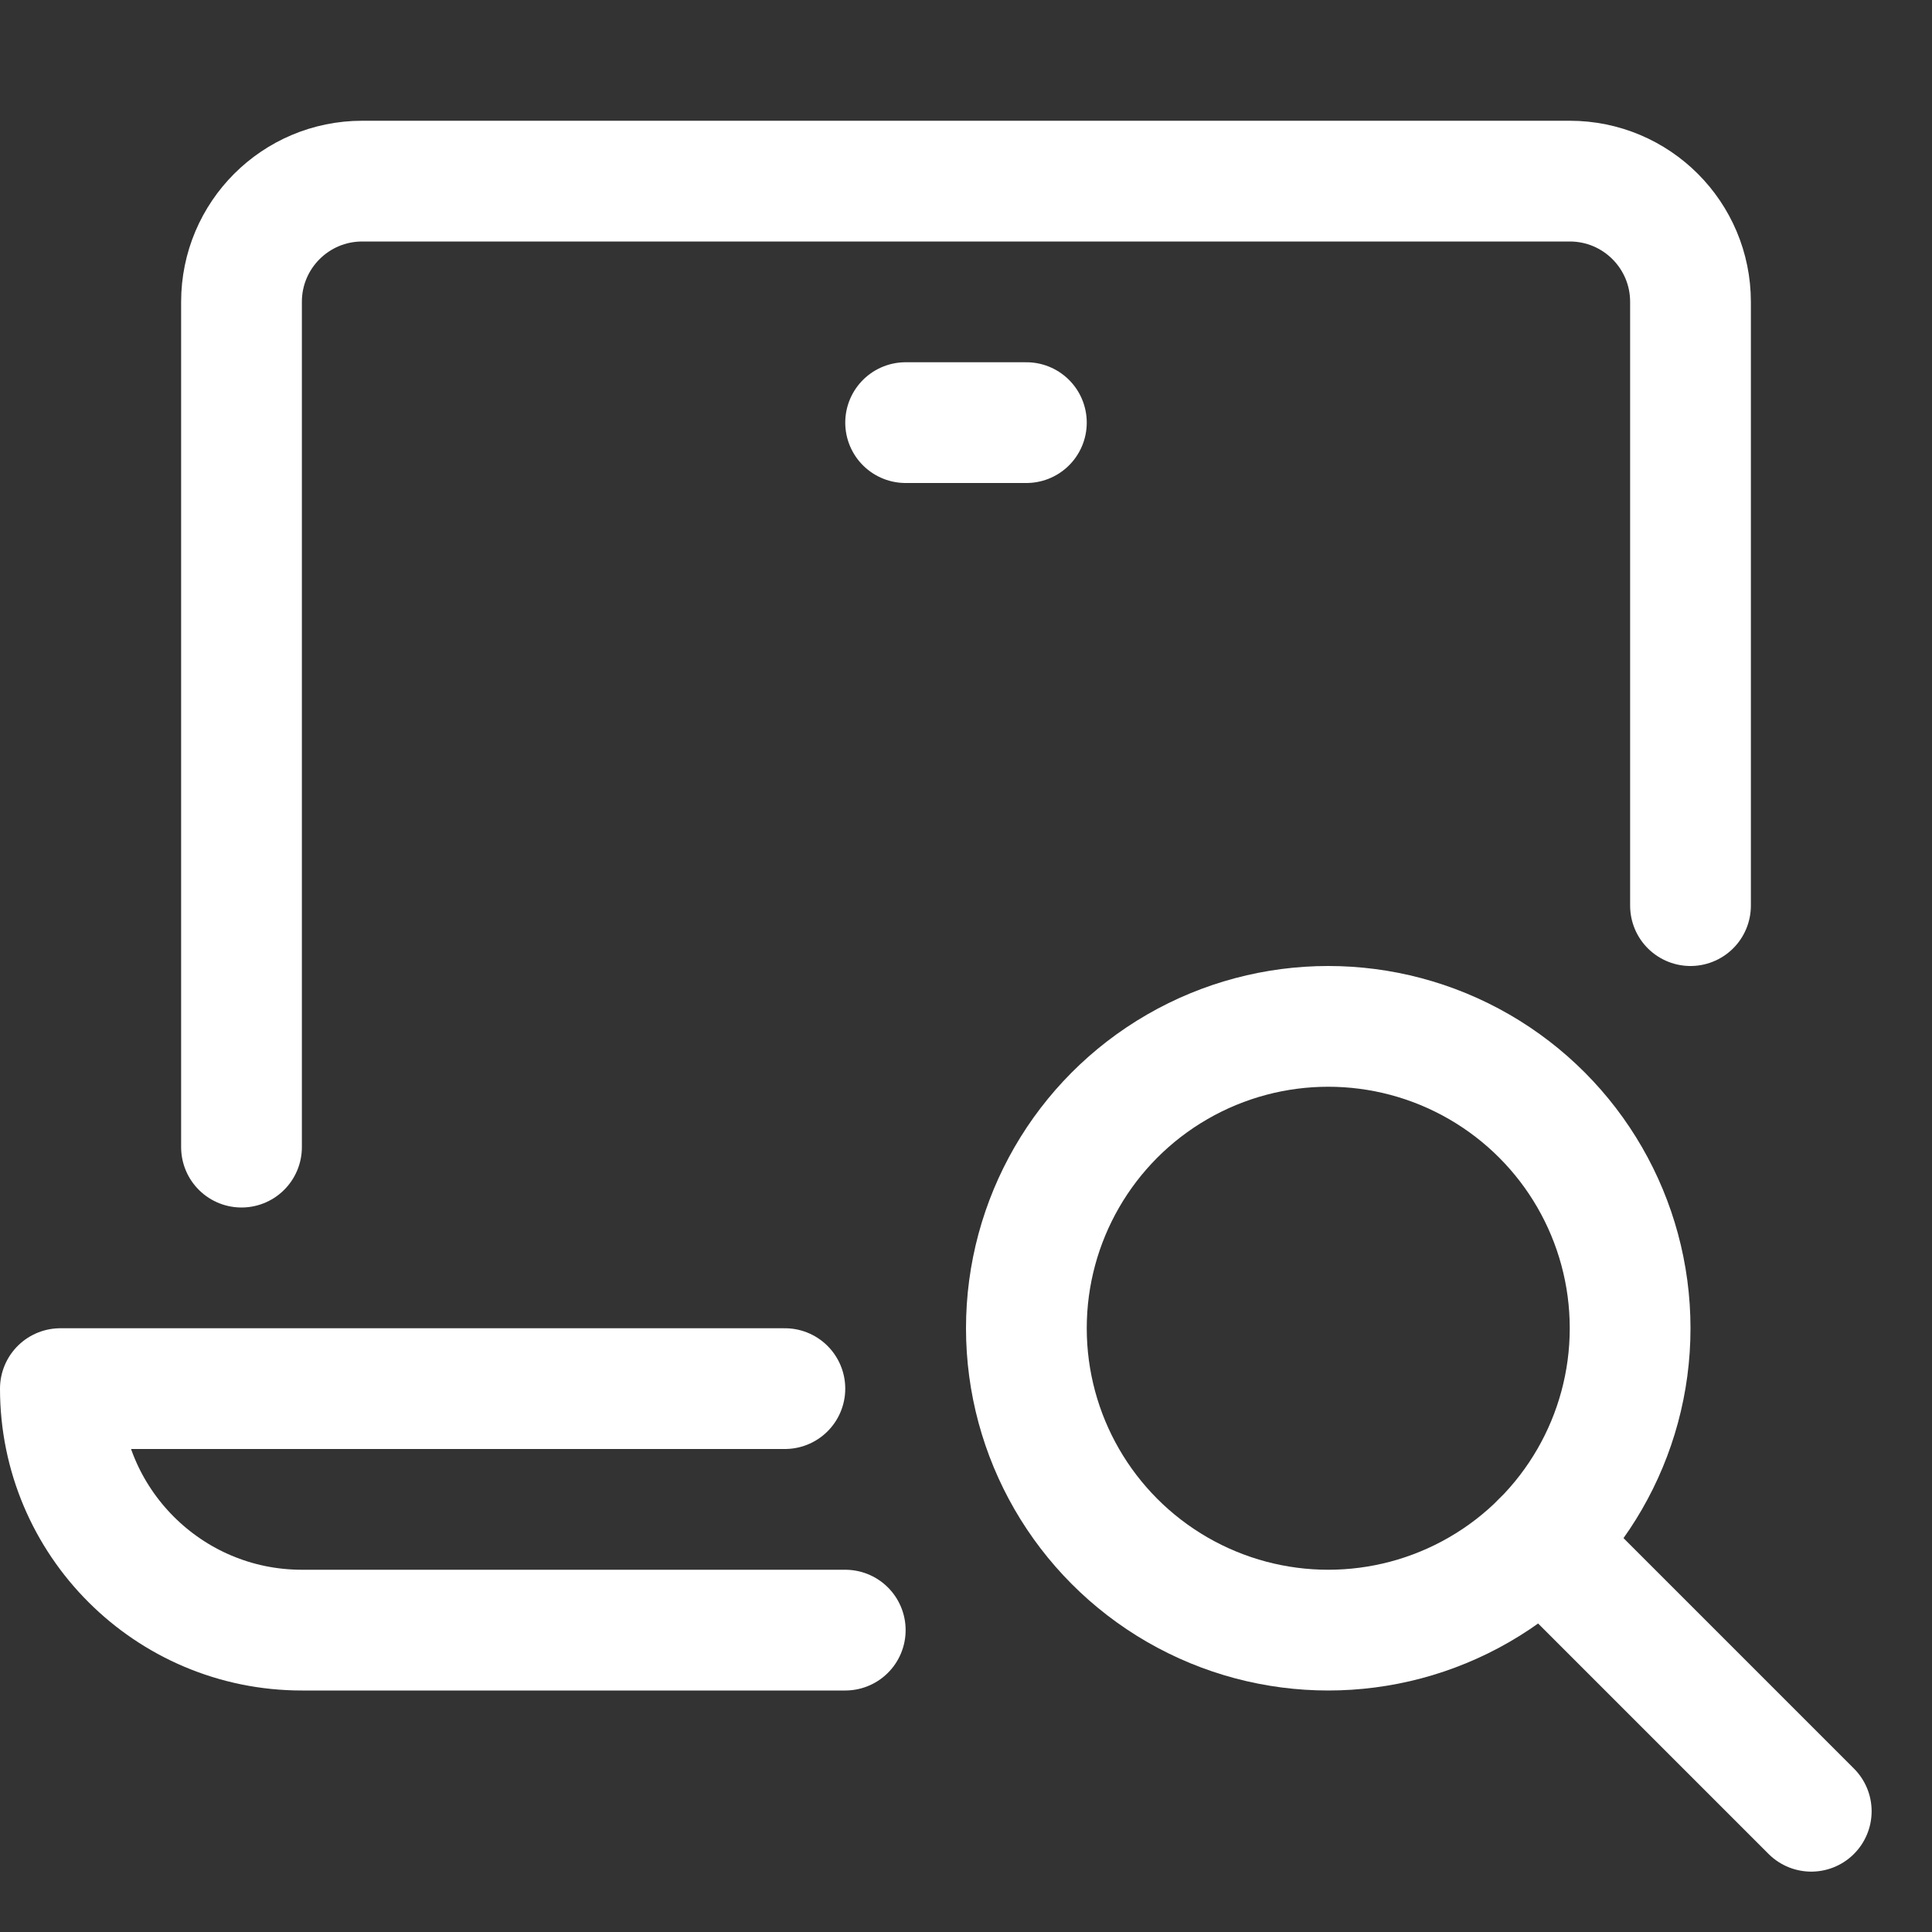 <?xml version="1.0" encoding="UTF-8"?>
<svg xmlns="http://www.w3.org/2000/svg" width="32" height="32" viewBox="0 0 32 32">
  <rect x="0" y="0" width="32" height="32" fill="#333333" stroke="none"/>
  <g class="nc-icon-wrapper" stroke-linecap="round" stroke-linejoin="round" stroke-width="2" fill="none" stroke="#ffffff">
    <path d="M14,27H5 c-2.209,0-4-1.791-4-4v0h12"></path>
    <path d="M4,19V5 c0-1.105,0.895-2,2-2h20c1.105,0,2,0.895,2,2v10"></path>
    <line data-cap="butt" x1="30" y1="30" x2="25.535" y2="25.535" stroke="#ffffff"></line>
    <circle cx="22" cy="22" r="5" stroke="#ffffff"></circle>
    <line x1="15" y1="7" x2="17" y2="7"></line>
  </g>
</svg>

